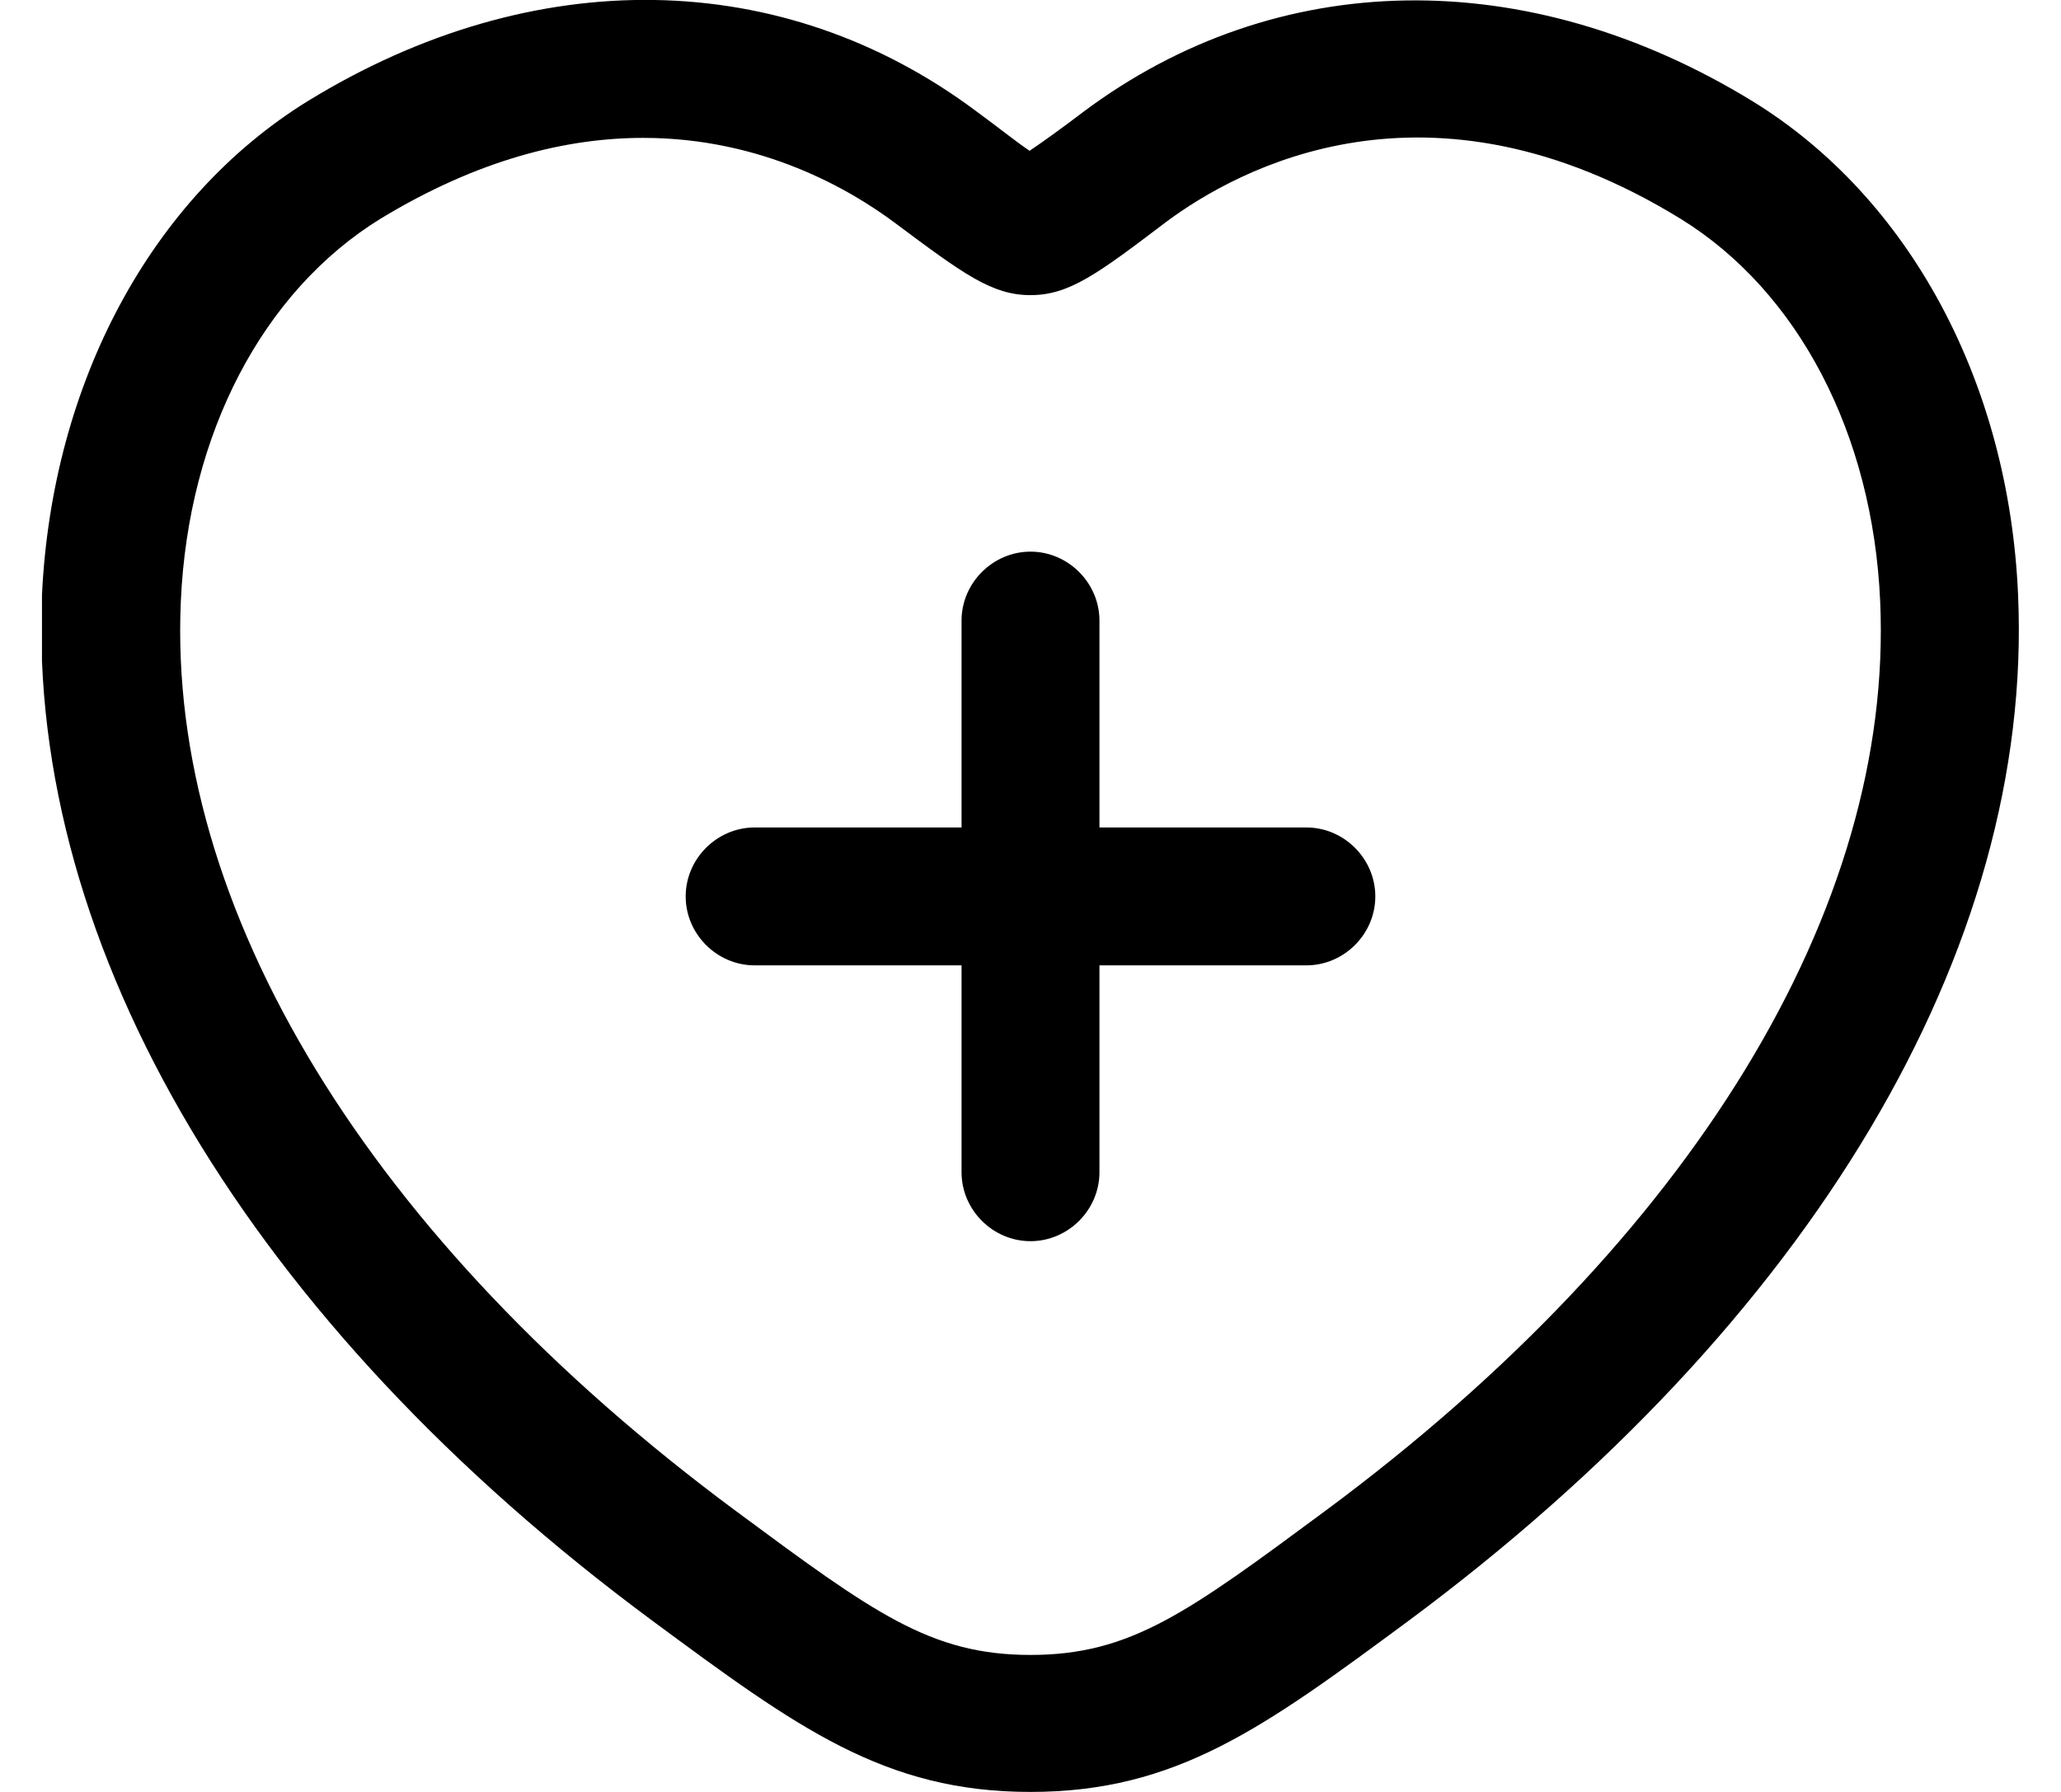<svg xmlns="http://www.w3.org/2000/svg" fill="none" viewBox="0 0 46 40" height="40" width="46">
<g clip-path="url(#clip0_2042_68)">
<path fill="black" d="M23 40C19.737 40 17.787 38.563 14.565 36.182C5.576 29.533 0.609 21.18 0.937 13.278C1.163 8.538 3.38 4.412 6.869 2.257C11.917 -0.842 17.479 -0.739 21.789 2.483C22.241 2.812 22.672 3.16 22.98 3.366C23.287 3.16 23.739 2.832 24.17 2.504C28.5 -0.739 34.083 -0.821 39.111 2.257C42.62 4.412 44.837 8.538 45.042 13.278C45.391 21.18 40.424 29.512 31.435 36.182C28.213 38.563 26.263 40 23 40ZM14.36 3.078C12.656 3.078 10.686 3.55 8.49 4.884C5.863 6.506 4.201 9.687 4.036 13.422C3.729 20.277 8.244 27.665 16.412 33.72C19.491 35.998 20.763 36.942 23 36.942C25.237 36.942 26.509 35.998 29.588 33.72C37.756 27.665 42.271 20.277 41.964 13.422C41.799 9.687 40.137 6.506 37.51 4.884C31.866 1.416 27.618 3.776 26.038 4.946C24.498 6.116 23.862 6.588 23 6.588C22.138 6.588 21.502 6.116 19.963 4.967C18.998 4.248 17.028 3.078 14.36 3.078Z"></path>
<path fill="black" d="M23 27.706C22.159 27.706 21.461 27.009 21.461 26.167V21.549H16.843C16.002 21.549 15.304 20.852 15.304 20.01C15.304 19.169 16.002 18.471 16.843 18.471H21.461V13.853C21.461 13.012 22.159 12.314 23 12.314C23.841 12.314 24.539 13.012 24.539 13.853V18.471H29.157C29.998 18.471 30.696 19.169 30.696 20.01C30.696 20.852 29.998 21.549 29.157 21.549H24.539V26.167C24.539 27.009 23.841 27.706 23 27.706Z"></path>
</g>
<defs>
<clipPath id="clip0_2042_68">
<rect transform="translate(0.937)" fill="white" height="40" width="44.125"></rect>
</clipPath>
</defs>
</svg>
